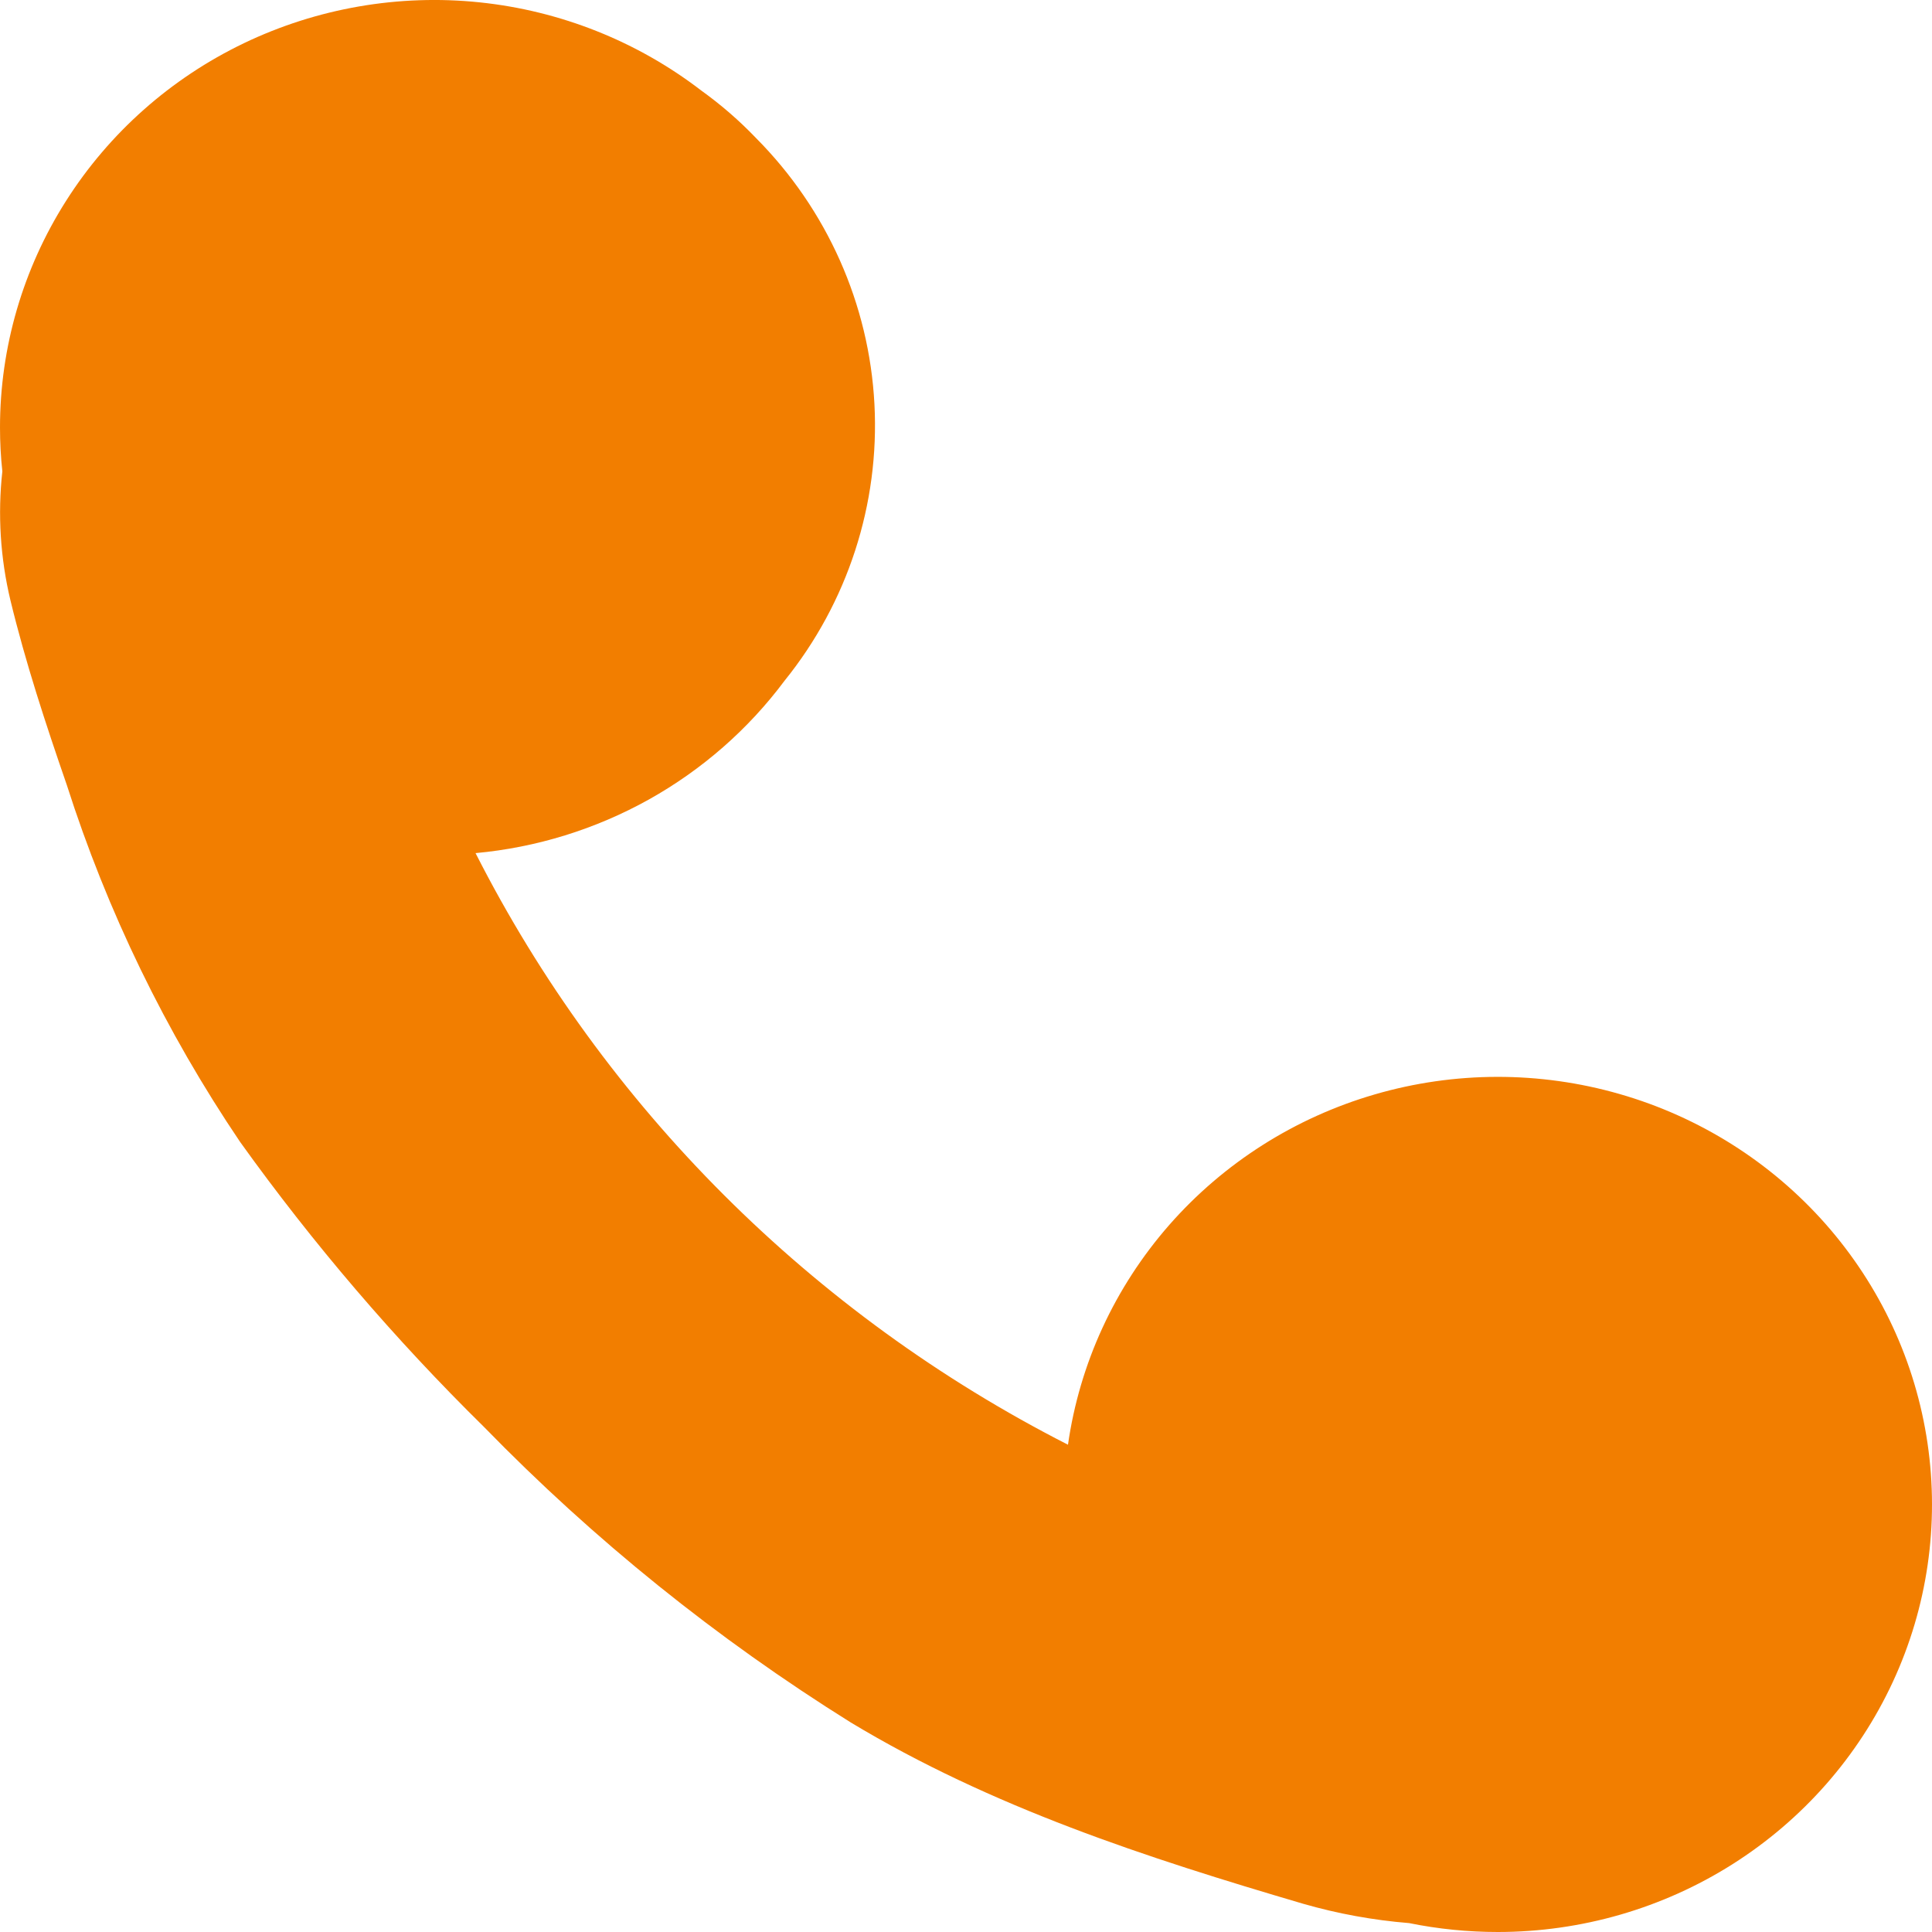 <?xml version="1.0" encoding="UTF-8"?> <svg xmlns="http://www.w3.org/2000/svg" width="28" height="28" viewBox="0 0 28 28" fill="none"> <path d="M21.707 28C22.914 28 24.096 27.659 25.111 27.016C26.126 26.373 26.932 25.456 27.433 24.374C27.934 23.293 28.108 22.092 27.935 20.916C27.762 19.739 27.25 18.637 26.458 17.739C25.666 16.842 24.63 16.188 23.471 15.855C22.312 15.522 21.081 15.524 19.924 15.861C18.766 16.198 17.732 16.856 16.943 17.756C16.155 18.657 15.646 19.761 15.478 20.938C11.767 19.046 8.761 16.044 6.892 12.364C7.775 12.283 8.63 12.018 9.402 11.588C10.174 11.157 10.845 10.57 11.37 9.866C12.286 8.731 12.749 7.305 12.673 5.857C12.597 4.409 11.987 3.037 10.957 2.001C10.716 1.749 10.451 1.519 10.167 1.315C9.238 0.6 8.124 0.156 6.951 0.034C5.779 -0.088 4.595 0.118 3.535 0.626C2.475 1.135 1.582 1.927 0.957 2.912C0.332 3.896 0 5.034 1.86927e-07 6.195C-5.32146e-05 6.408 0.011 6.62 0.034 6.831C-0.035 7.456 0.005 8.087 0.151 8.699C0.37 9.603 0.662 10.491 0.967 11.373C1.553 13.207 2.399 14.95 3.48 16.55C4.537 18.025 5.72 19.407 7.017 20.683C8.606 22.315 10.389 23.751 12.328 24.962C14.366 26.191 16.612 26.922 18.887 27.591C19.388 27.735 19.902 27.829 20.422 27.871C20.845 27.957 21.276 28 21.707 28Z" fill="#F27E00"></path> </svg> 